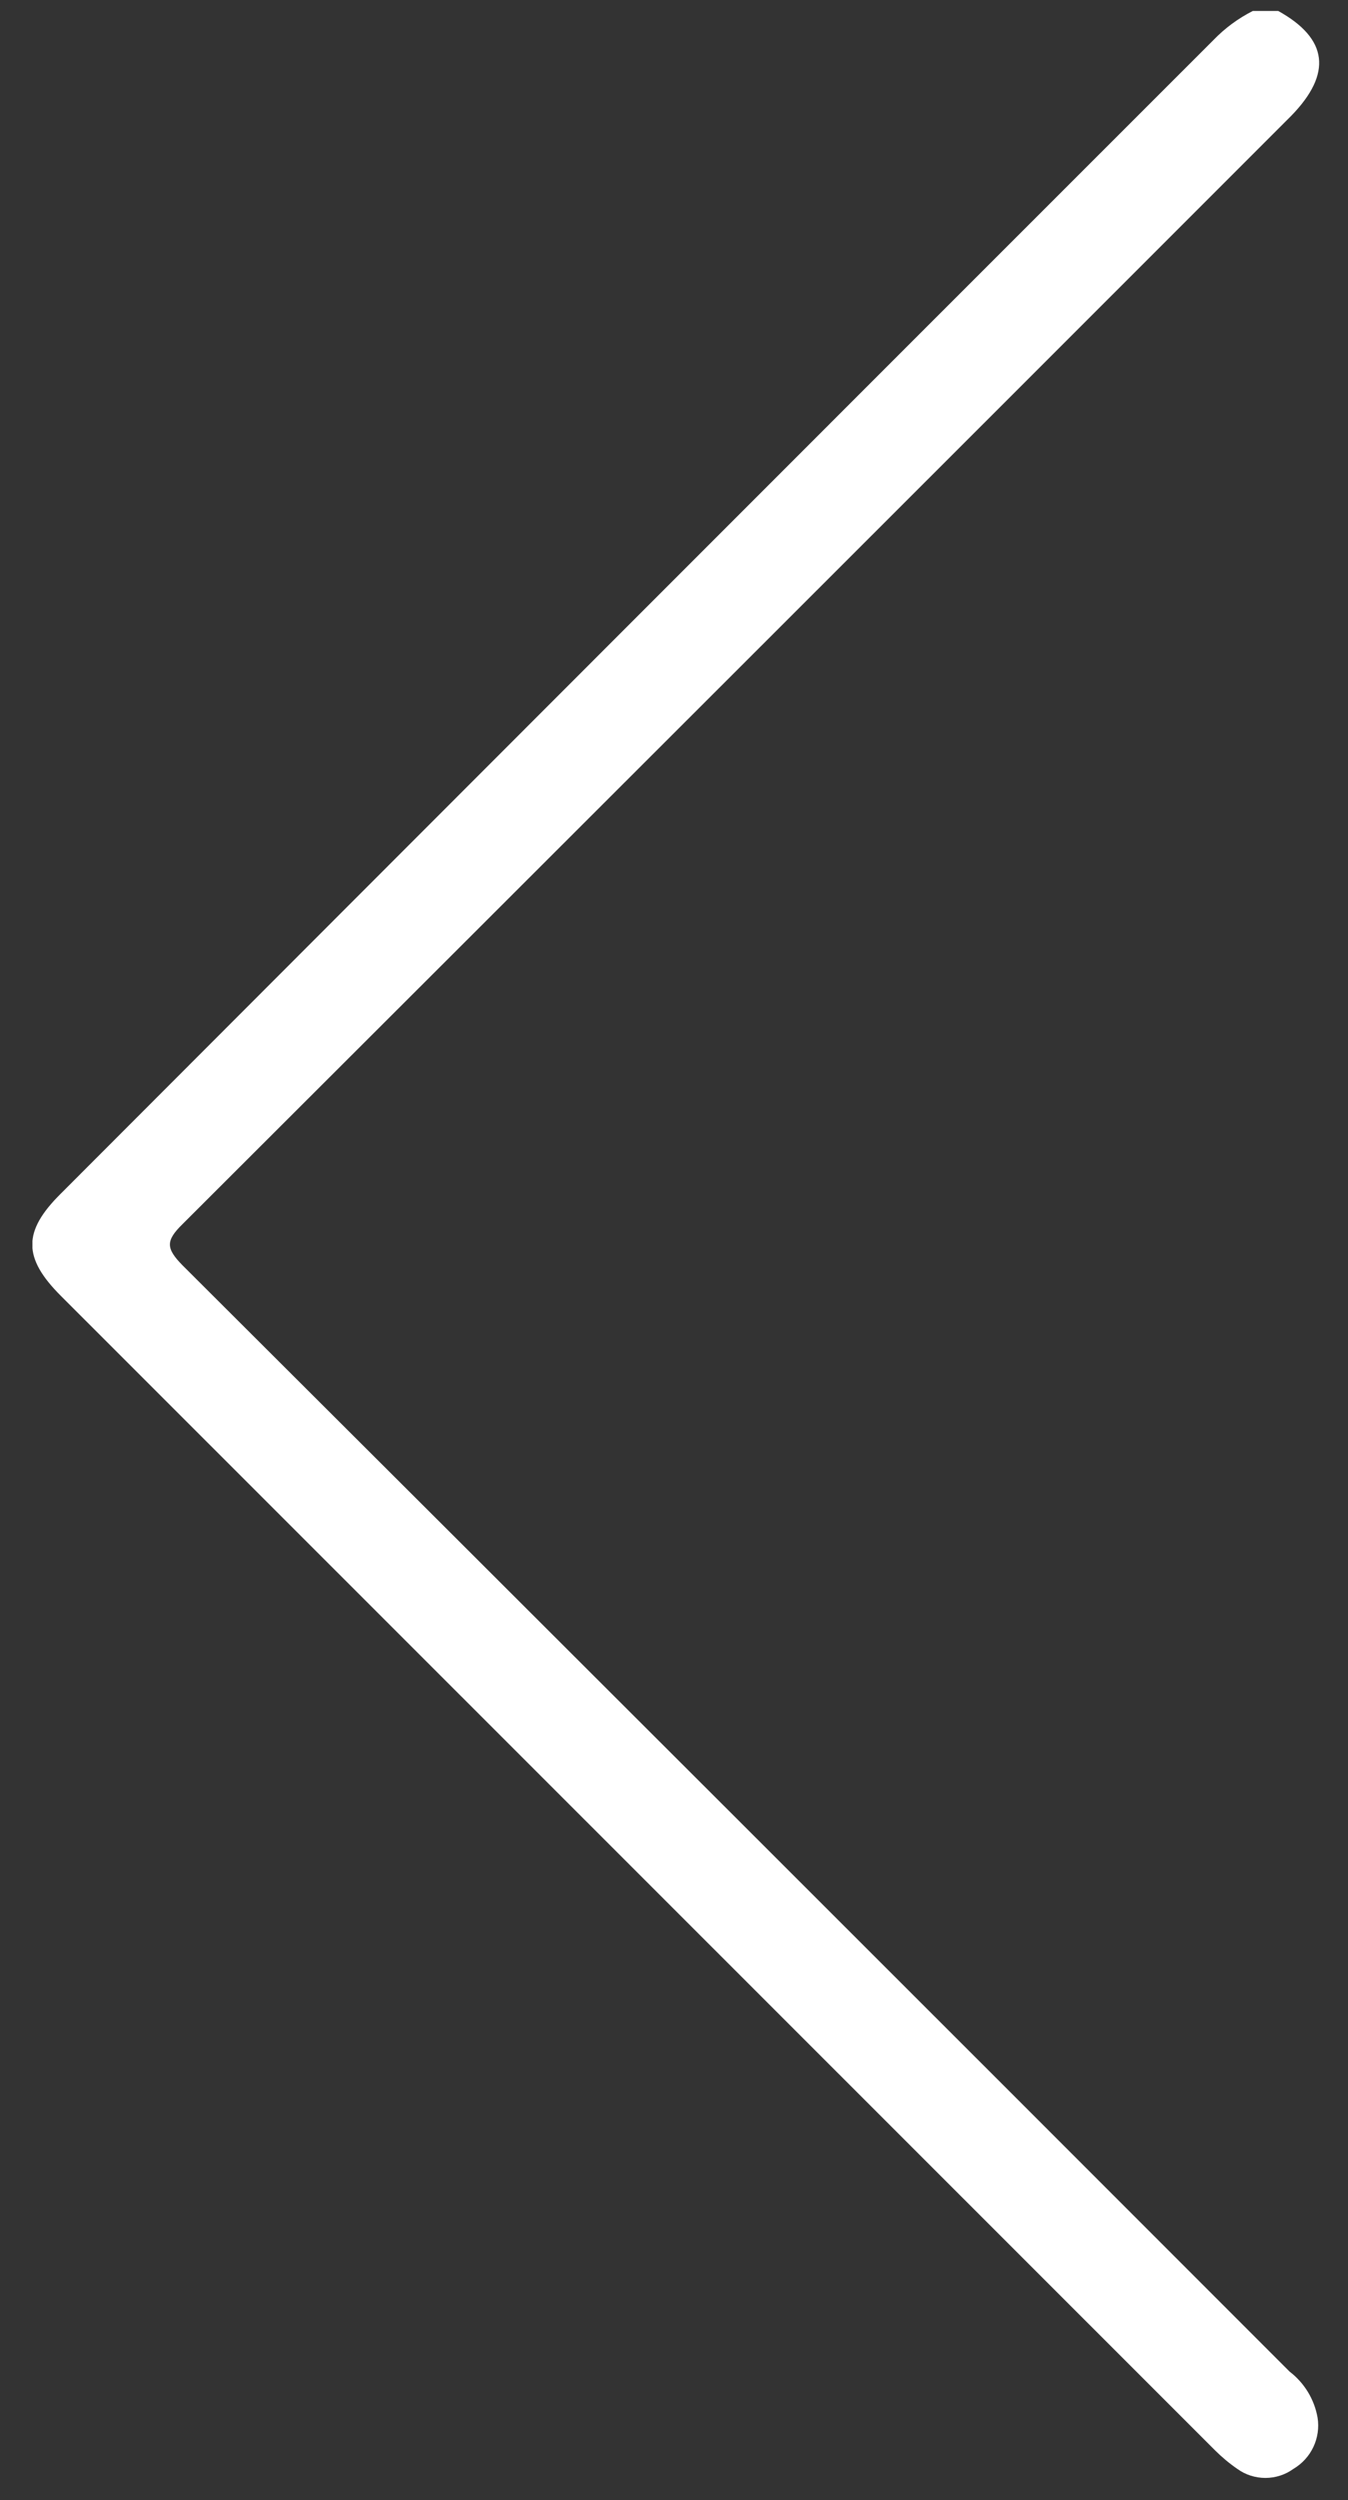 <svg width="41" height="76" viewBox="0 0 41 76" fill="none" xmlns="http://www.w3.org/2000/svg">
<rect x="0" y="0" width="41" height="76" fill="#333333" stroke="none"/>
<g clip-path="url(#clip0_355_152)">
<path d="M38.877 0.333C40.394 1.173 40.526 2.235 39.273 3.521C28.031 14.764 16.788 25.997 5.545 37.219C5.038 37.717 5.048 37.95 5.545 38.458C16.781 49.66 28.007 60.872 39.223 72.094C39.673 72.438 39.977 72.938 40.075 73.496C40.123 73.798 40.078 74.107 39.948 74.384C39.818 74.661 39.608 74.892 39.344 75.049C39.095 75.23 38.795 75.327 38.487 75.327C38.178 75.327 37.878 75.23 37.629 75.049C37.389 74.883 37.165 74.696 36.959 74.491L1.85 39.392C0.692 38.234 0.692 37.432 1.85 36.285C13.532 24.589 25.218 12.899 36.908 1.217C37.255 0.857 37.66 0.558 38.106 0.333L38.877 0.333Z" fill="white"/>
</g>
<defs>
<clipPath id="clip0_355_152">
<rect width="39.15" height="75" fill="white" transform="translate(40.137 75.334) rotate(-180)"/>
</clipPath>
</defs>
</svg>
